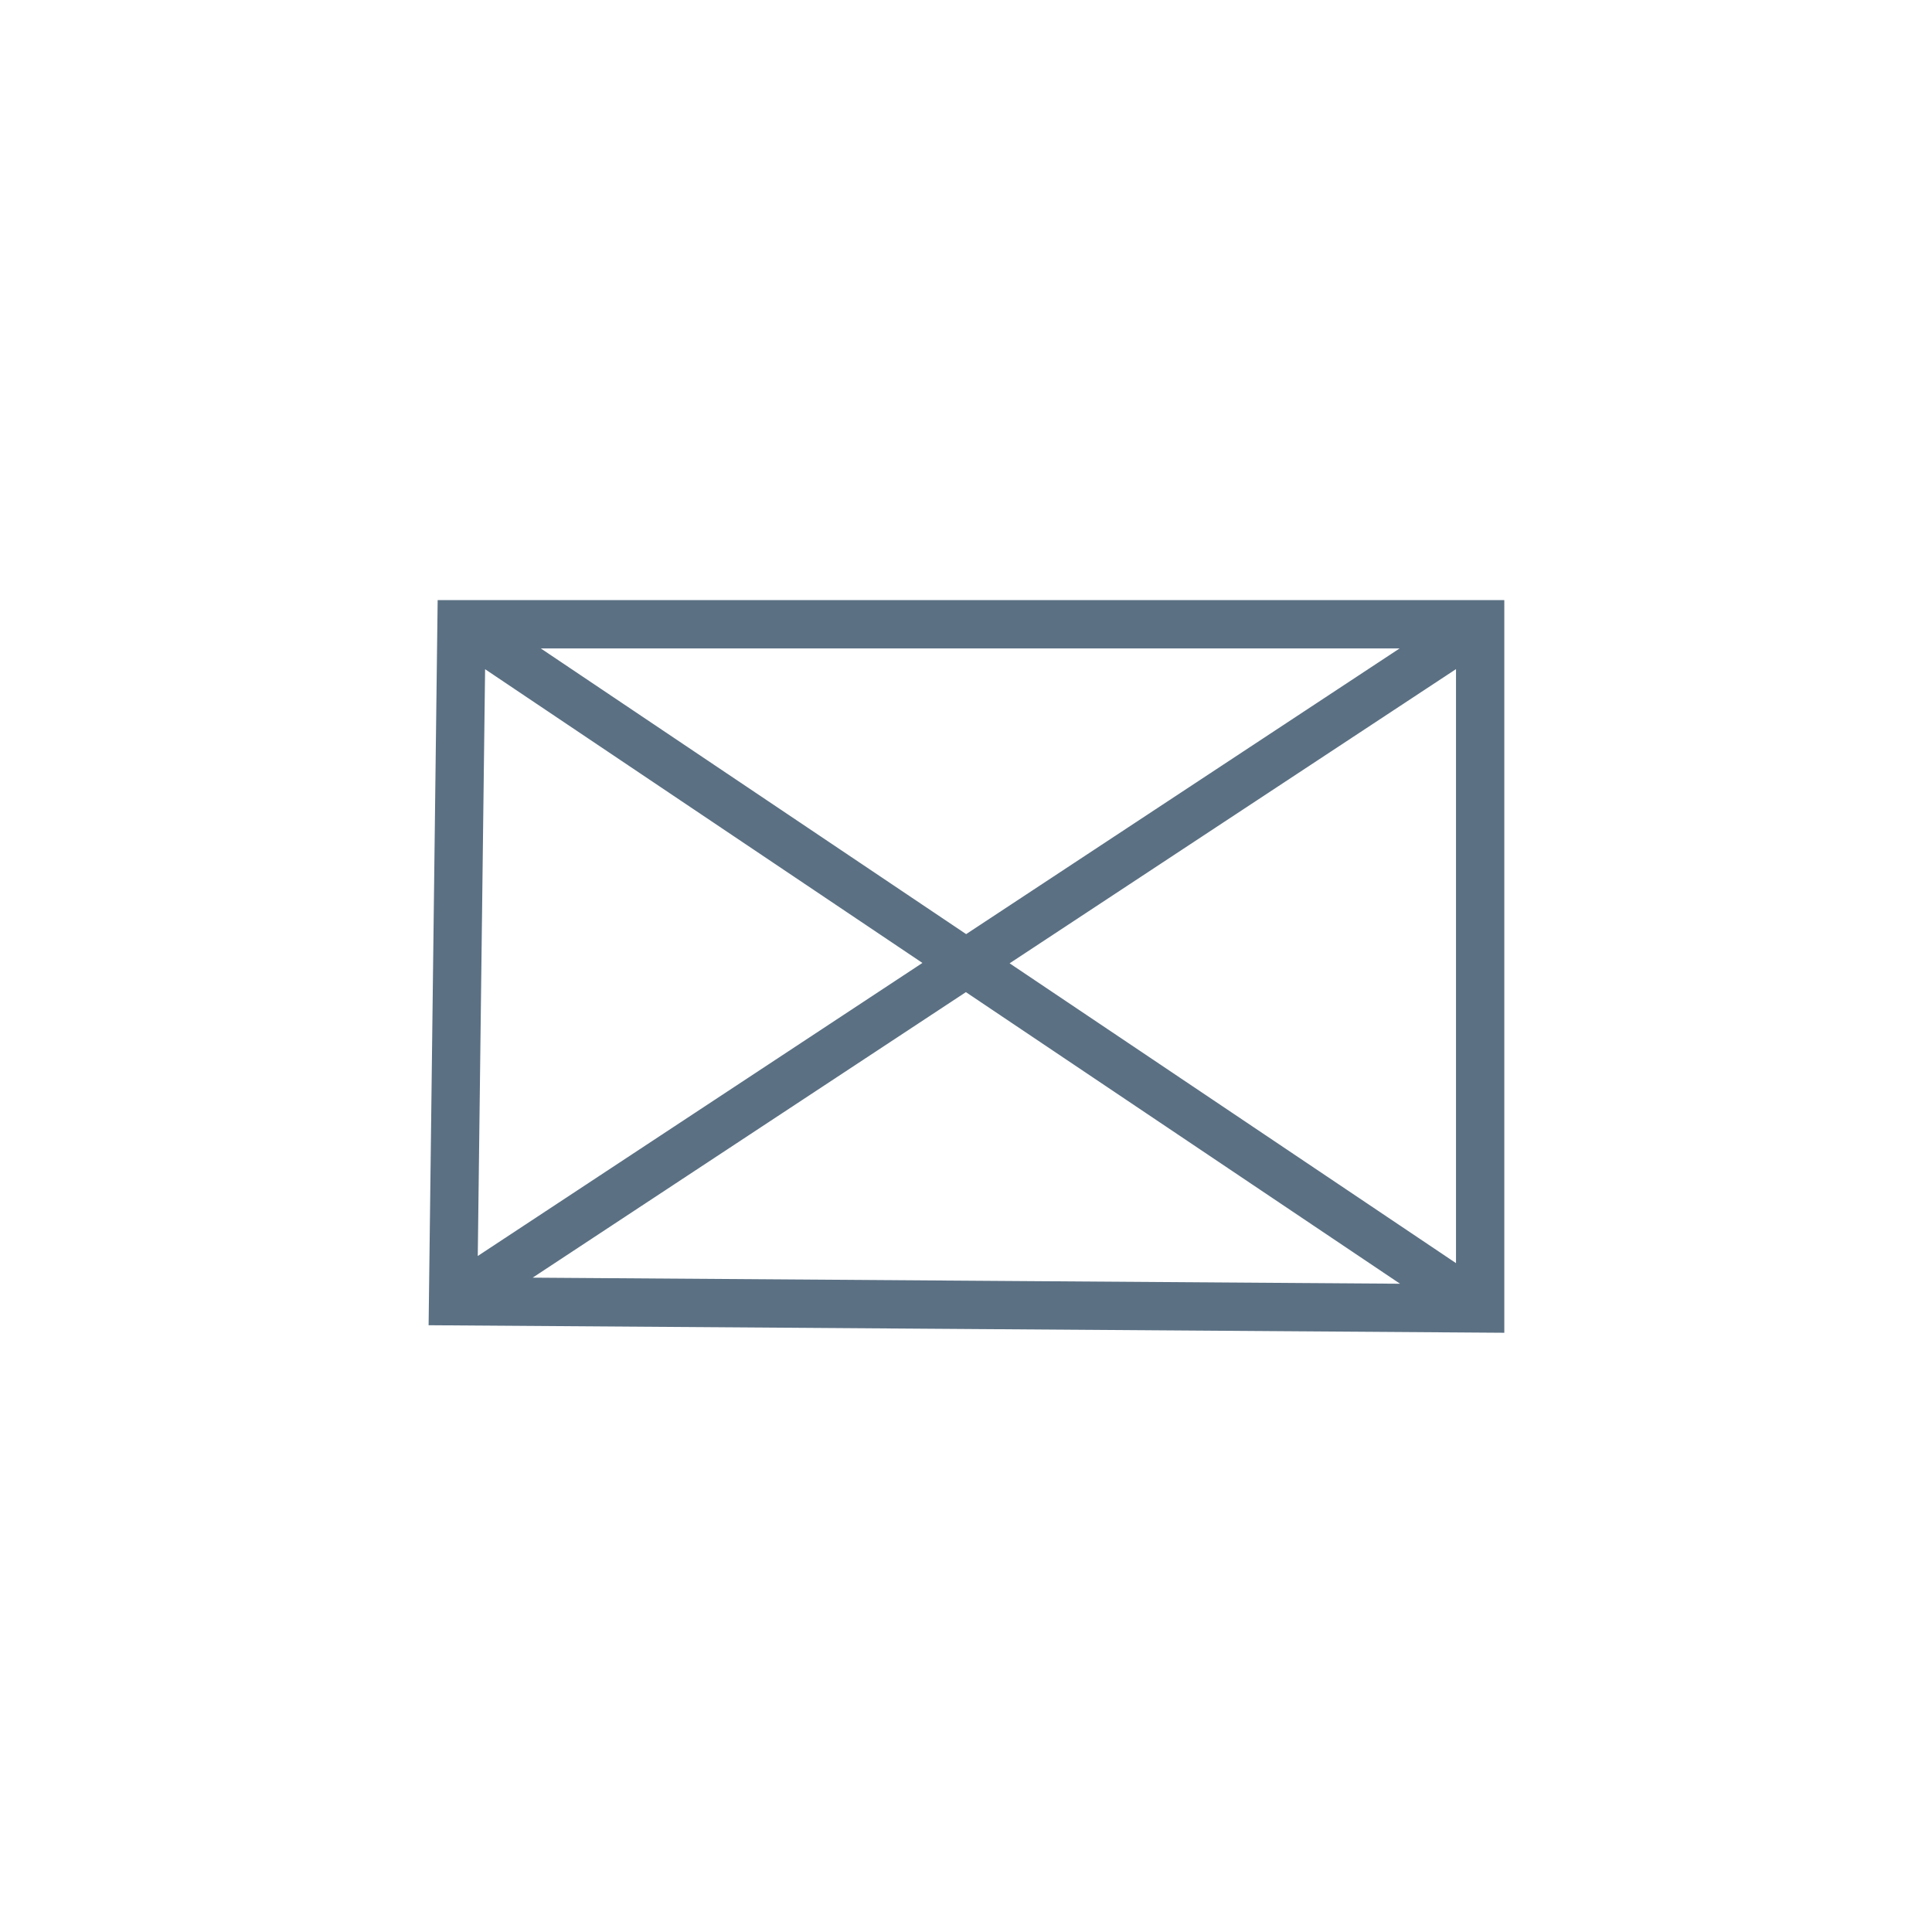 <?xml version="1.0" encoding="UTF-8"?> <svg xmlns="http://www.w3.org/2000/svg" width="80" height="80" fill="none" version="1.1" viewBox="0 0 80 80"><path d="m18.76 53.88 42.53-28.03m-42.18 0 42.18 28.33m-42.18-28.33h42.18v28.33l-42.53-.298z" fill="none" stroke="#5b7083" stroke-width="2"></path></svg> 